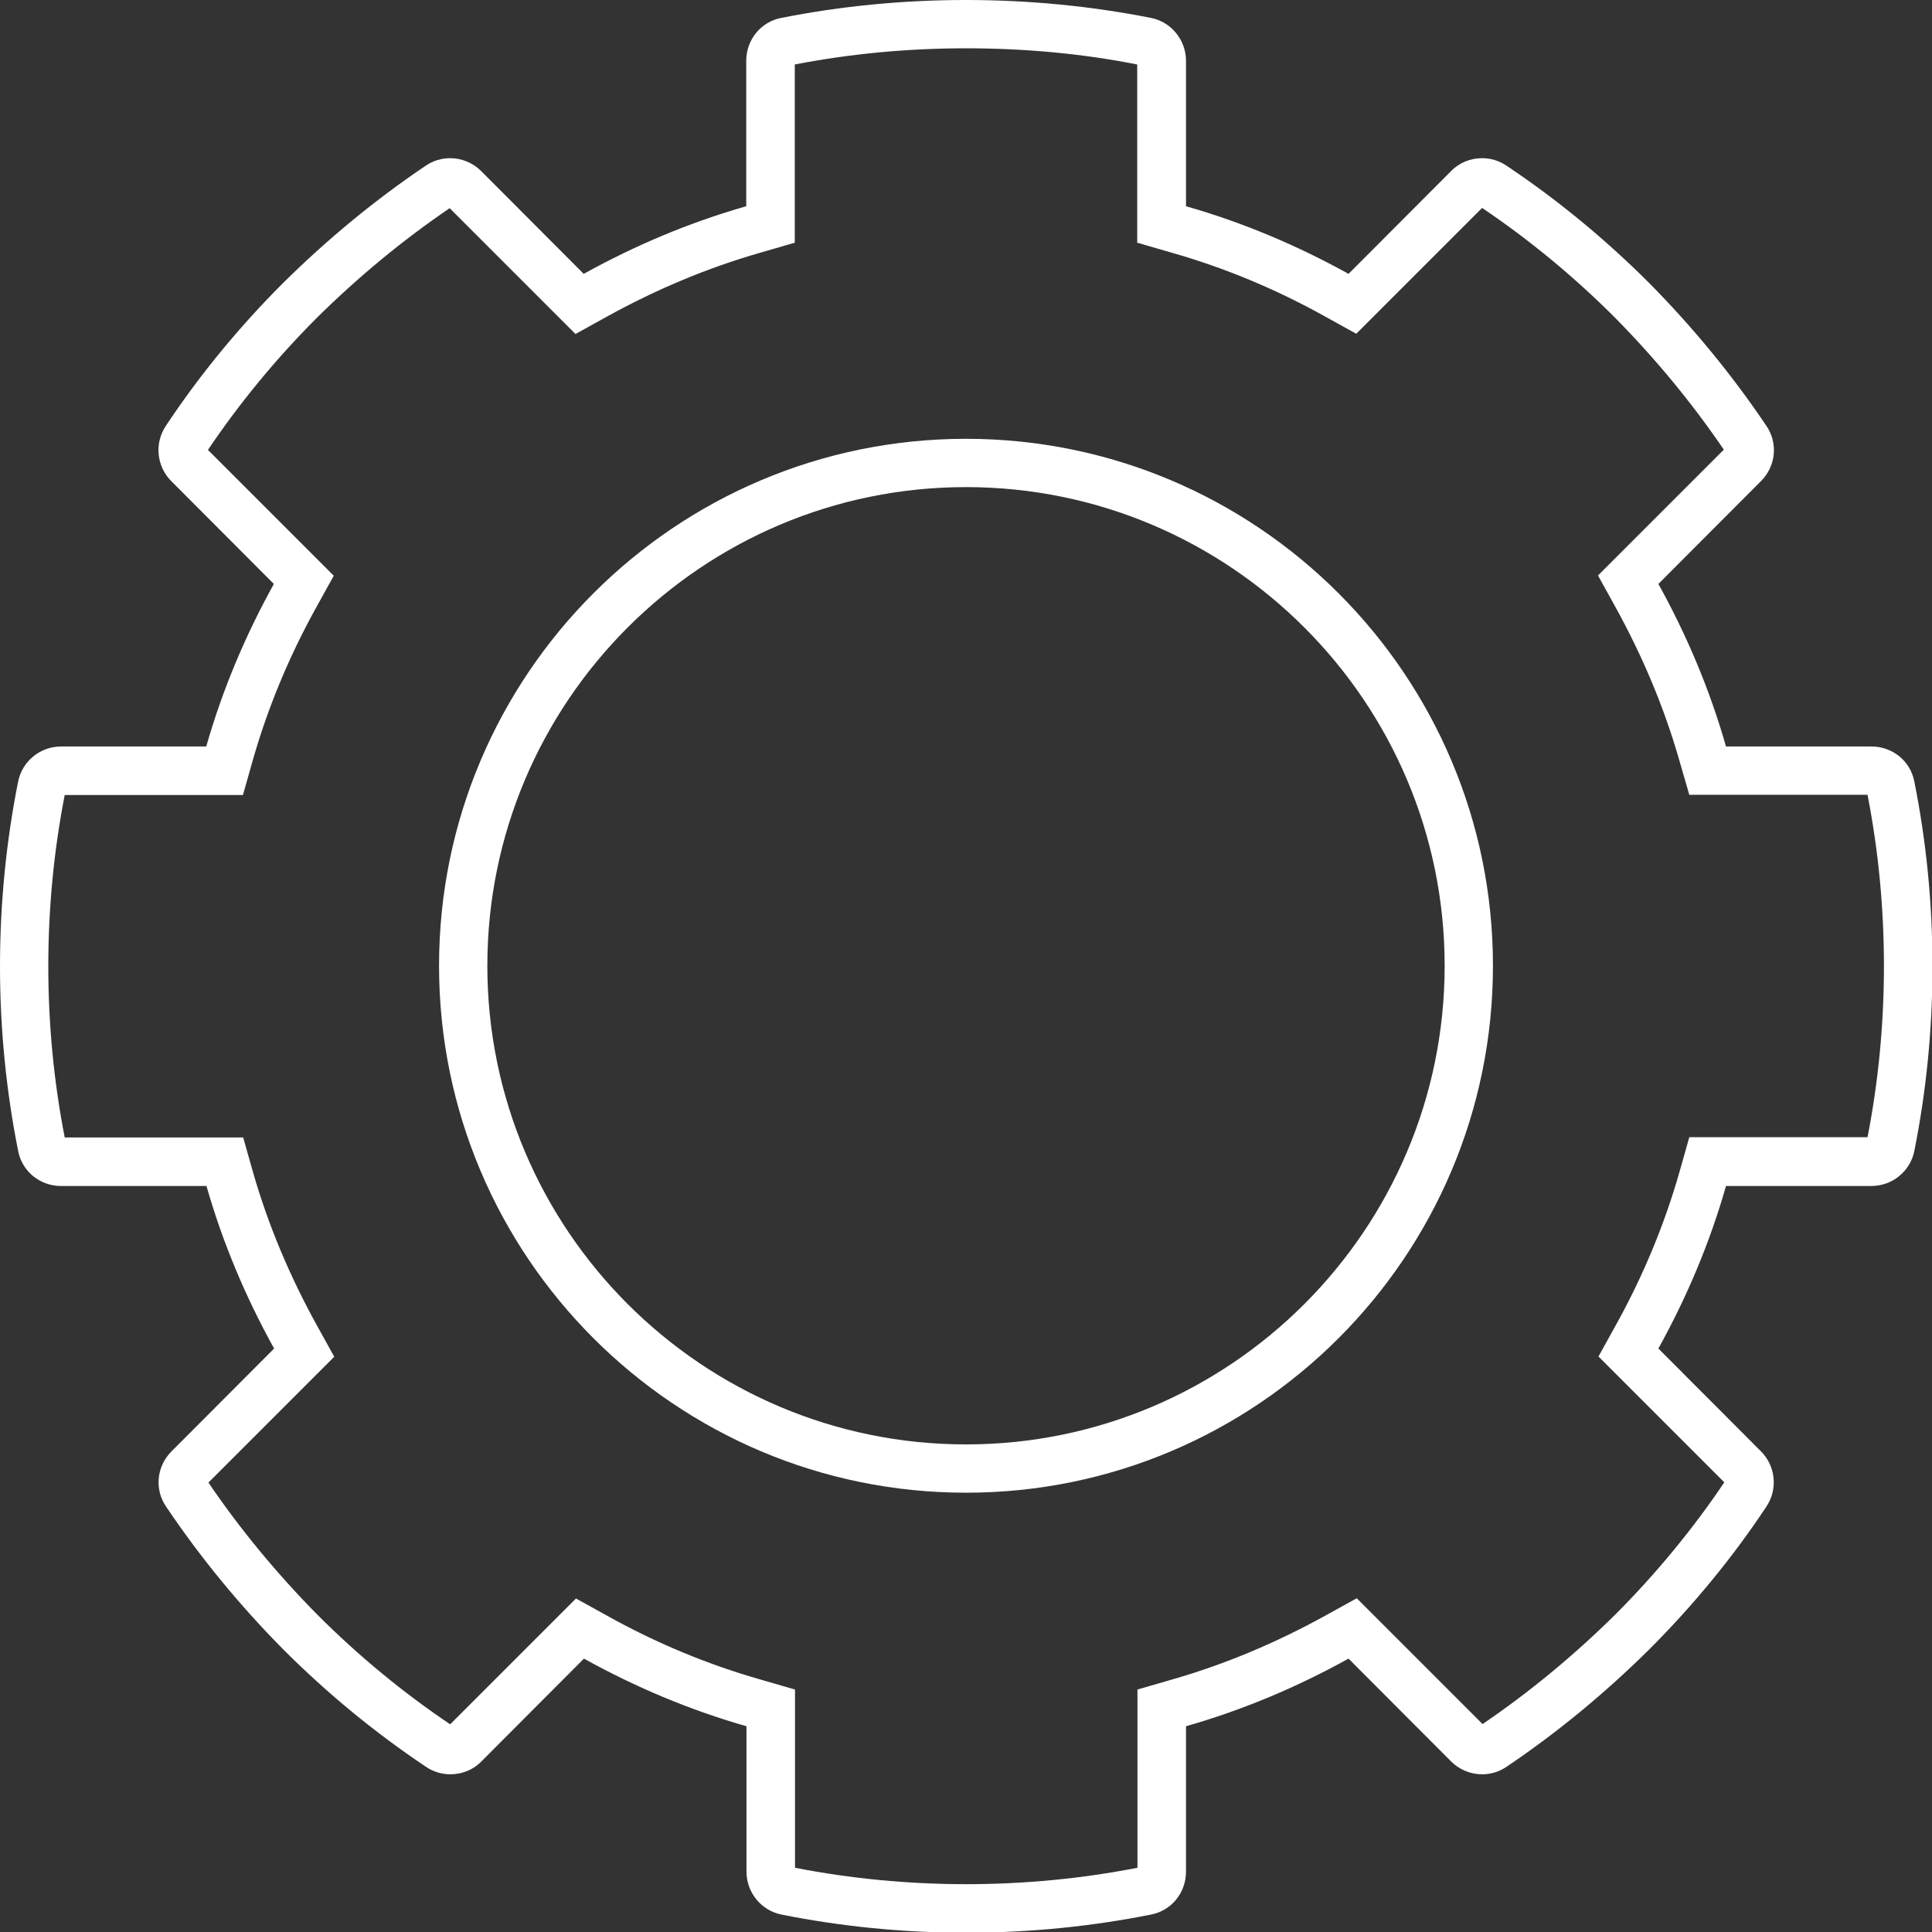 <?xml version="1.0" encoding="UTF-8"?>
<svg id="Layer_1" xmlns="http://www.w3.org/2000/svg" viewBox="0 0 80 80">
  <rect x="0" y="0" width="80" height="80" fill="#333333" stroke="none"/>
  <defs>
    <style>
      .cls-1 {
        fill: #fff;
      }
    </style>
  </defs>
  <path class="cls-1" d="M40,2c2.44,0,4.82.22,7.09.67v7.38l1.45.42c2.17.62,4.29,1.5,6.3,2.62l1.32.73,1.07-1.07,4.14-4.14c1.93,1.3,3.78,2.82,5.48,4.52,1.69,1.71,3.21,3.55,4.53,5.49l-4.14,4.14-1.07,1.07.73,1.32c1.12,2.03,2.01,4.15,2.63,6.31l.42,1.45h7.38c.45,2.3.68,4.69.68,7.09s-.23,4.79-.68,7.09h-7.38l-.41,1.45c-.62,2.17-1.5,4.29-2.62,6.31l-.73,1.32,1.07,1.07,4.14,4.14c-1.3,1.93-2.82,3.78-4.52,5.48-1.71,1.69-3.55,3.21-5.49,4.53l-4.14-4.14-1.07-1.07-1.32.73c-2.03,1.12-4.15,2.01-6.31,2.63l-1.45.42v7.38c-2.3.45-4.69.68-7.09.68s-4.79-.23-7.09-.68v-7.38l-1.45-.42c-2.17-.62-4.29-1.5-6.3-2.62l-1.32-.73-1.07,1.07-4.14,4.14c-1.93-1.3-3.78-2.82-5.48-4.52-1.69-1.71-3.21-3.55-4.53-5.49l4.14-4.14,1.07-1.07-.73-1.32c-1.12-2.03-2.01-4.15-2.63-6.31l-.41-1.45H2.68c-.45-2.3-.68-4.69-.68-7.09s.23-4.79.68-7.09h7.38l.41-1.45c.62-2.17,1.5-4.29,2.62-6.31l.73-1.32-1.07-1.07-4.14-4.14c1.3-1.93,2.82-3.78,4.52-5.48,1.71-1.69,3.55-3.21,5.49-4.53l4.14,4.14,1.07,1.07,1.32-.73c2.03-1.12,4.15-2.01,6.31-2.63l1.45-.42V2.67c2.27-.44,4.65-.67,7.09-.67M40,0C37.41,0,34.82.25,32.36.74c-.86.16-1.46.91-1.46,1.78v6.02c-2.35.67-4.6,1.62-6.73,2.8l-4.25-4.26c-.35-.35-.82-.53-1.28-.53-.35,0-.7.1-1.01.31-2.11,1.42-4.09,3.06-5.91,4.86-1.82,1.82-3.45,3.8-4.85,5.91-.49.73-.38,1.69.22,2.29l4.25,4.26c-1.18,2.13-2.13,4.38-2.8,6.73H2.53c-.87,0-1.62.62-1.78,1.46-.49,2.45-.75,5.02-.75,7.64s.26,5.18.75,7.64c.16.86.91,1.46,1.78,1.46h6.02c.67,2.35,1.62,4.6,2.8,6.73l-4.25,4.26c-.62.62-.71,1.58-.22,2.29,1.42,2.11,3.05,4.09,4.85,5.91,1.82,1.82,3.8,3.45,5.91,4.86.31.21.66.31,1.01.31.47,0,.94-.18,1.28-.53l4.25-4.26c2.13,1.18,4.38,2.13,6.73,2.8v6.02c0,.87.62,1.62,1.46,1.78,2.45.49,5.02.75,7.64.75s5.18-.26,7.64-.75c.86-.16,1.46-.91,1.46-1.78v-6.02c2.35-.67,4.6-1.62,6.73-2.8l4.25,4.26c.35.35.82.53,1.28.53.35,0,.7-.1,1.01-.31,2.11-1.42,4.09-3.06,5.91-4.86,1.82-1.82,3.45-3.8,4.85-5.91.49-.73.38-1.69-.22-2.29l-4.25-4.26c1.18-2.13,2.13-4.38,2.8-6.73h6.02c.87,0,1.62-.62,1.78-1.46.49-2.45.75-5.02.75-7.64s-.26-5.18-.75-7.64c-.16-.86-.91-1.46-1.78-1.46h-6.02c-.67-2.35-1.62-4.6-2.8-6.73l4.25-4.26c.62-.62.71-1.58.22-2.29-1.42-2.11-3.05-4.09-4.85-5.91-1.82-1.82-3.8-3.45-5.91-4.86-.31-.21-.66-.31-1.01-.31-.47,0-.94.18-1.28.53l-4.25,4.26c-2.13-1.18-4.38-2.13-6.73-2.8V2.52c0-.87-.62-1.62-1.46-1.78C45.18.25,42.59,0,40,0h0Z"/>
  <path class="cls-1" d="M40,20.17c10.93,0,19.82,8.89,19.82,19.82s-8.89,19.82-19.82,19.82-19.82-8.89-19.82-19.82,8.89-19.82,19.82-19.82M40,18.17c-12.04,0-21.82,9.78-21.82,21.82s9.78,21.82,21.82,21.82,21.82-9.78,21.82-21.82-9.78-21.82-21.82-21.82h0Z"/>
</svg>